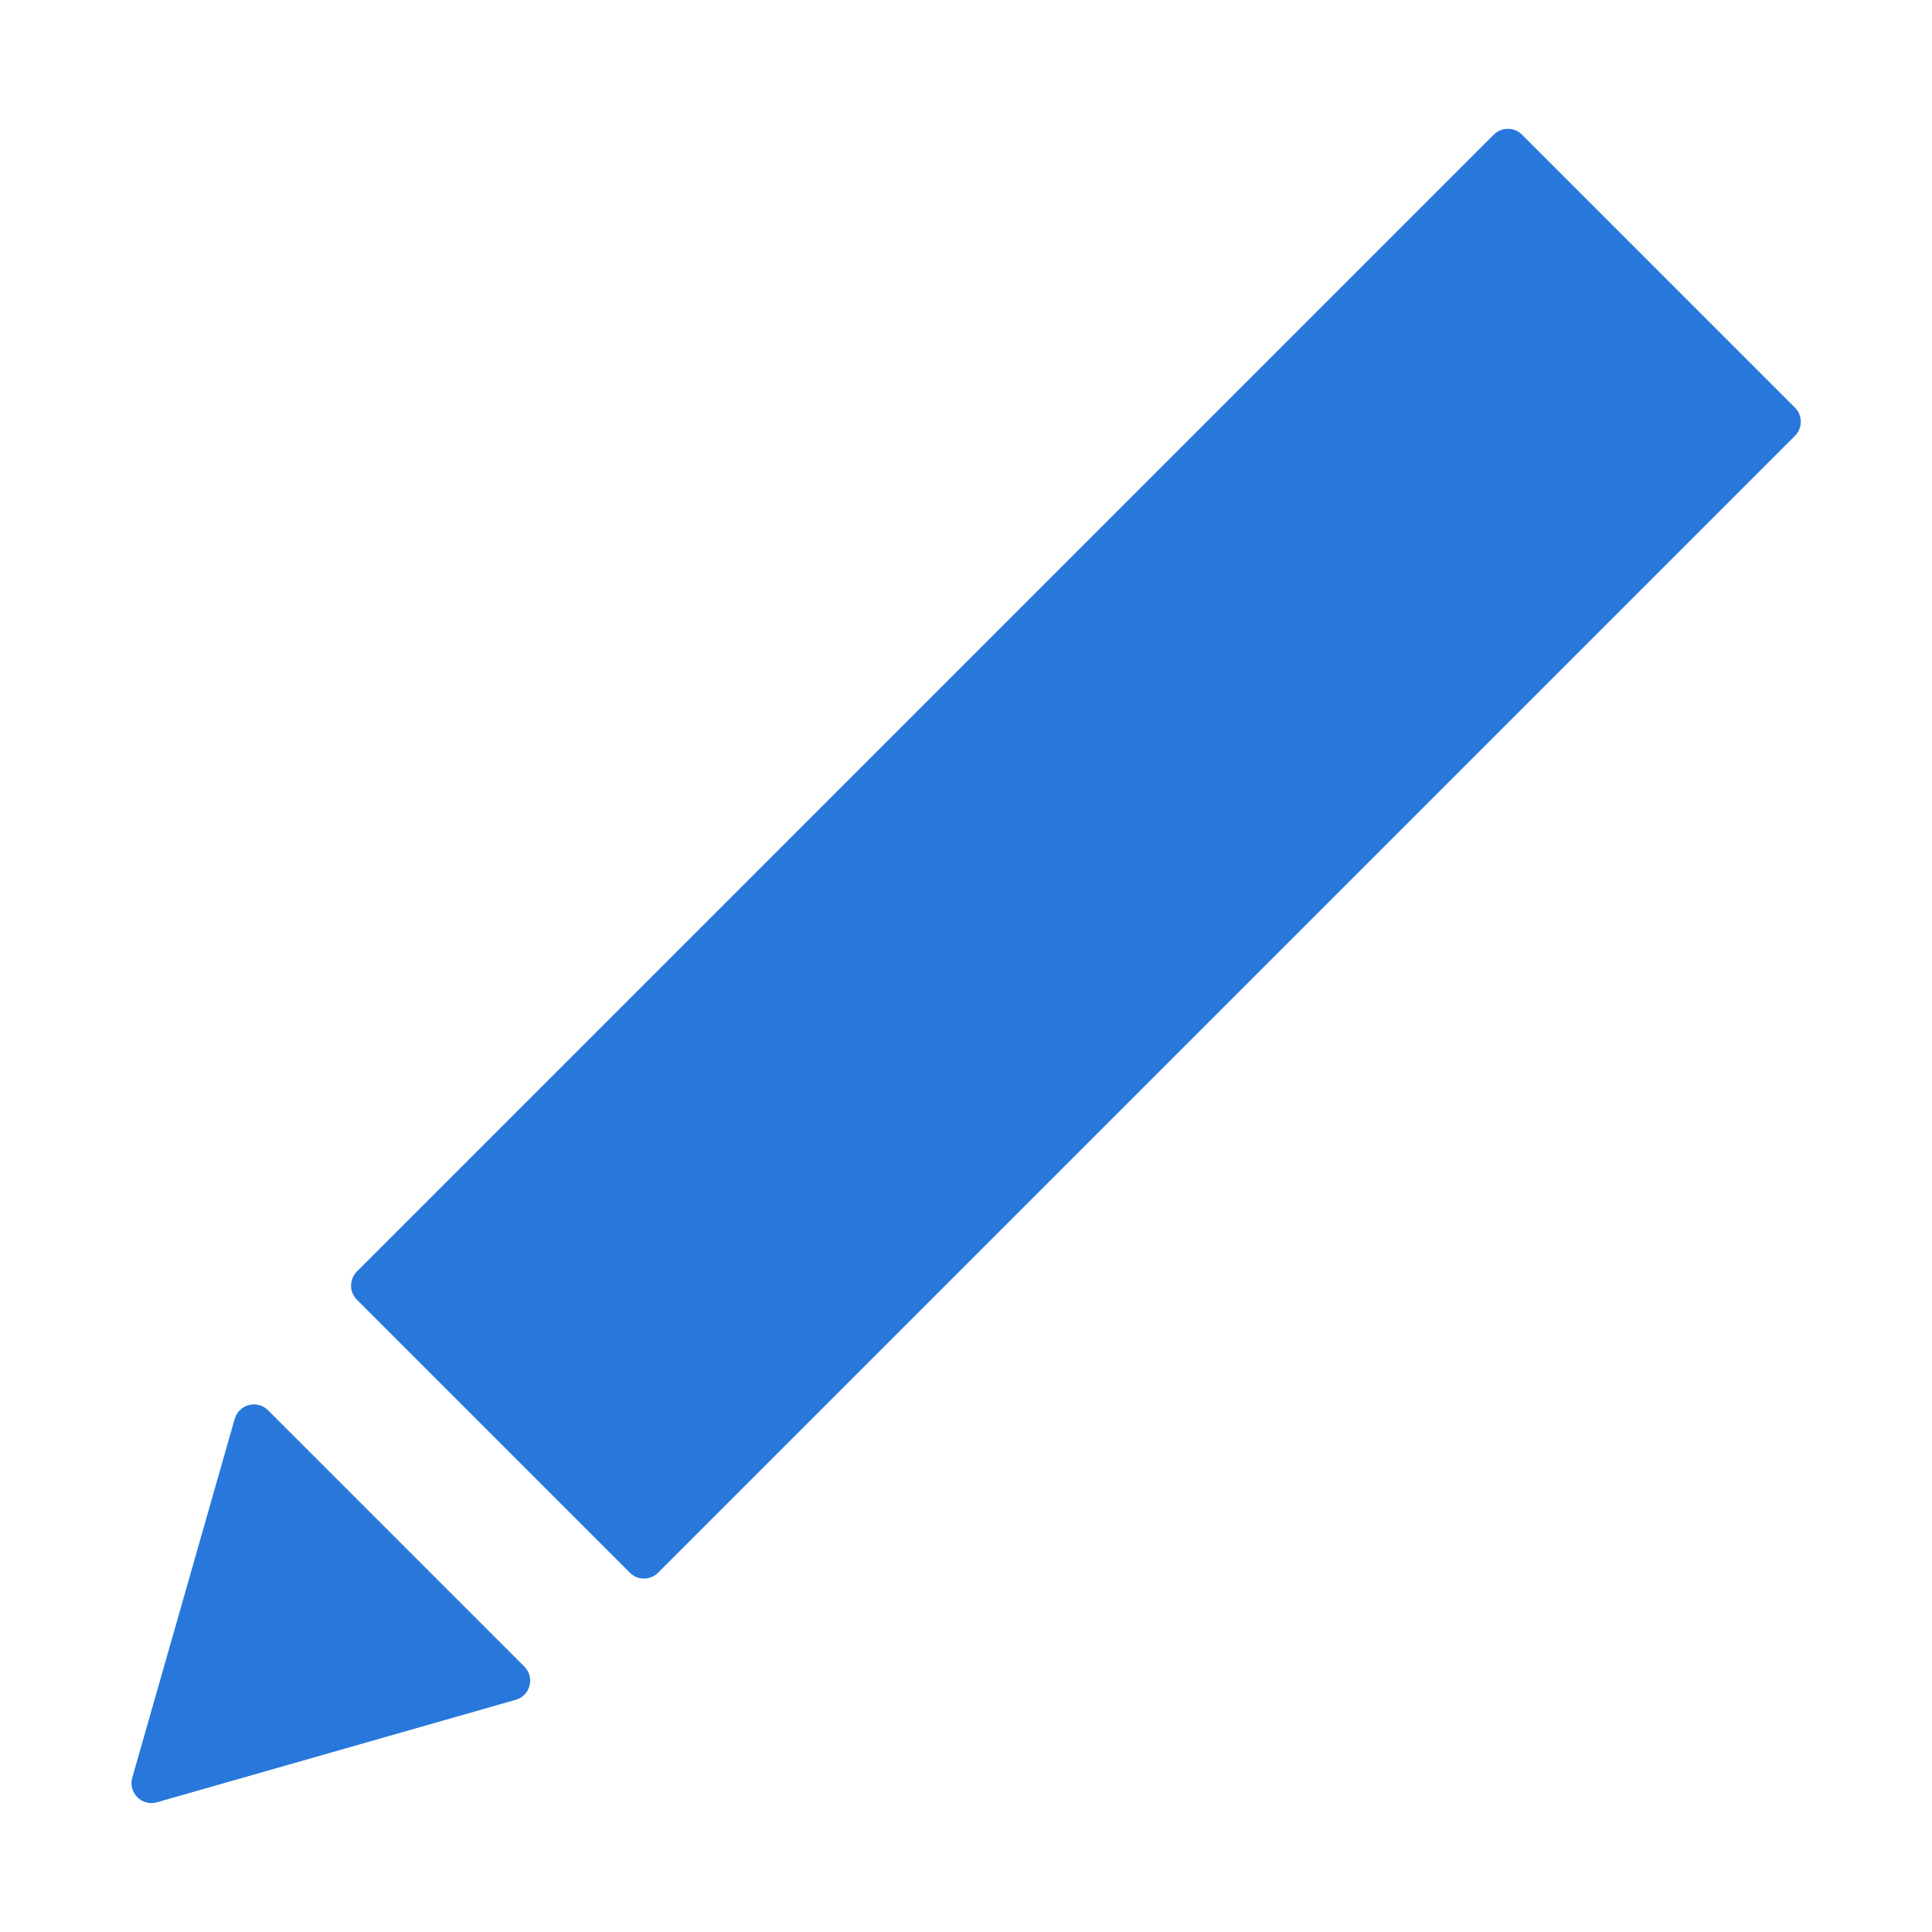 <svg width="45" height="45" viewBox="0 0 45 45" fill="none" xmlns="http://www.w3.org/2000/svg">
<path d="M5.467 33.047L3.081 41.405C2.981 41.755 3.304 42.079 3.655 41.979L12.012 39.592C12.352 39.495 12.463 39.068 12.213 38.818L6.242 32.847C5.992 32.597 5.565 32.708 5.468 33.048L5.467 33.047Z" fill="#2878DC"/>
<path d="M34.793 3.136L8.313 29.617C8.131 29.798 8.131 30.092 8.313 30.273L14.671 36.632C14.852 36.813 15.146 36.813 15.327 36.632L41.808 10.151C41.989 9.97 41.989 9.676 41.808 9.495L35.45 3.136C35.268 2.955 34.974 2.955 34.793 3.136Z" fill="#2878DC"/>
</svg>
